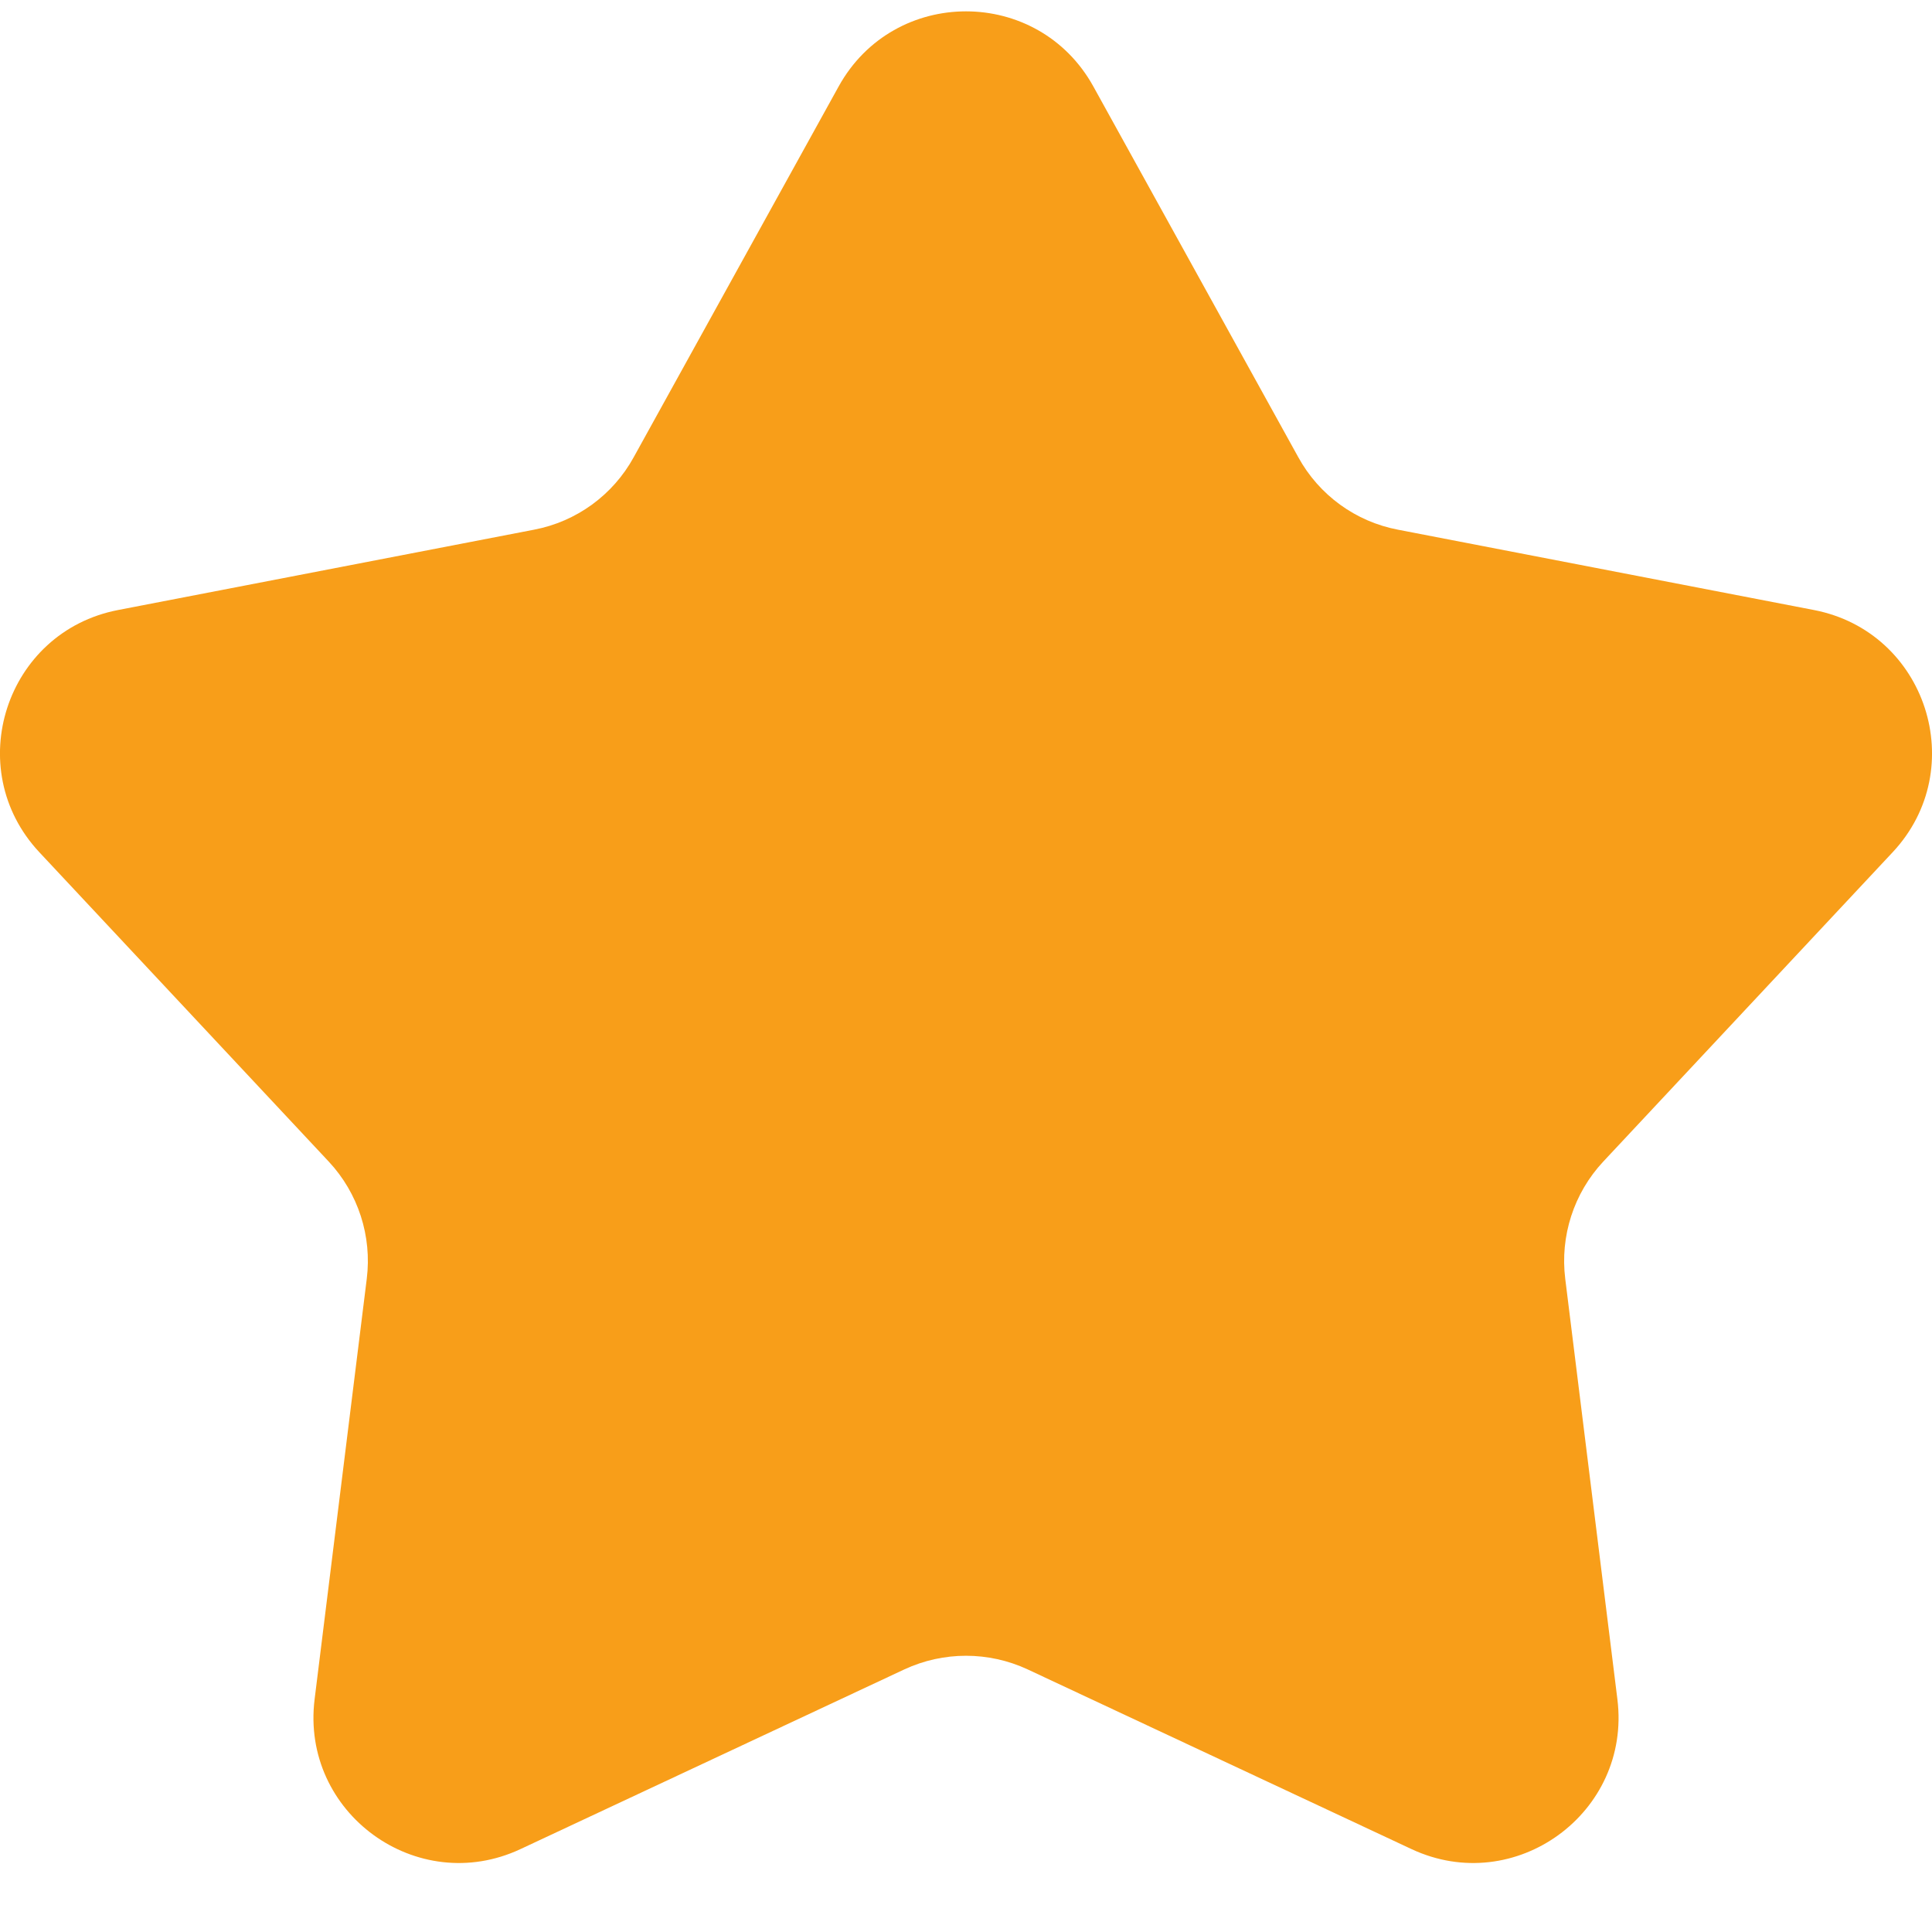 <svg width="12" height="12" viewBox="0 0 12 12" fill="none" xmlns="http://www.w3.org/2000/svg">
<g id="Component 55">
<path id="Star 7" d="M5.209 0.537C5.553 -0.085 6.447 -0.085 6.791 0.537L8.064 2.84C8.193 3.075 8.42 3.24 8.683 3.29L11.267 3.789C11.965 3.924 12.241 4.774 11.756 5.293L9.958 7.215C9.775 7.411 9.689 7.678 9.722 7.943L10.046 10.555C10.133 11.26 9.41 11.786 8.767 11.485L6.383 10.369C6.14 10.256 5.86 10.256 5.617 10.369L3.233 11.485C2.59 11.786 1.867 11.26 1.954 10.555L2.278 7.943C2.311 7.678 2.225 7.411 2.042 7.215L0.244 5.293C-0.241 4.774 0.035 3.924 0.733 3.789L3.317 3.29C3.58 3.24 3.807 3.075 3.936 2.84L5.209 0.537Z" fill="#F89E19"/>
</g>
</svg>
